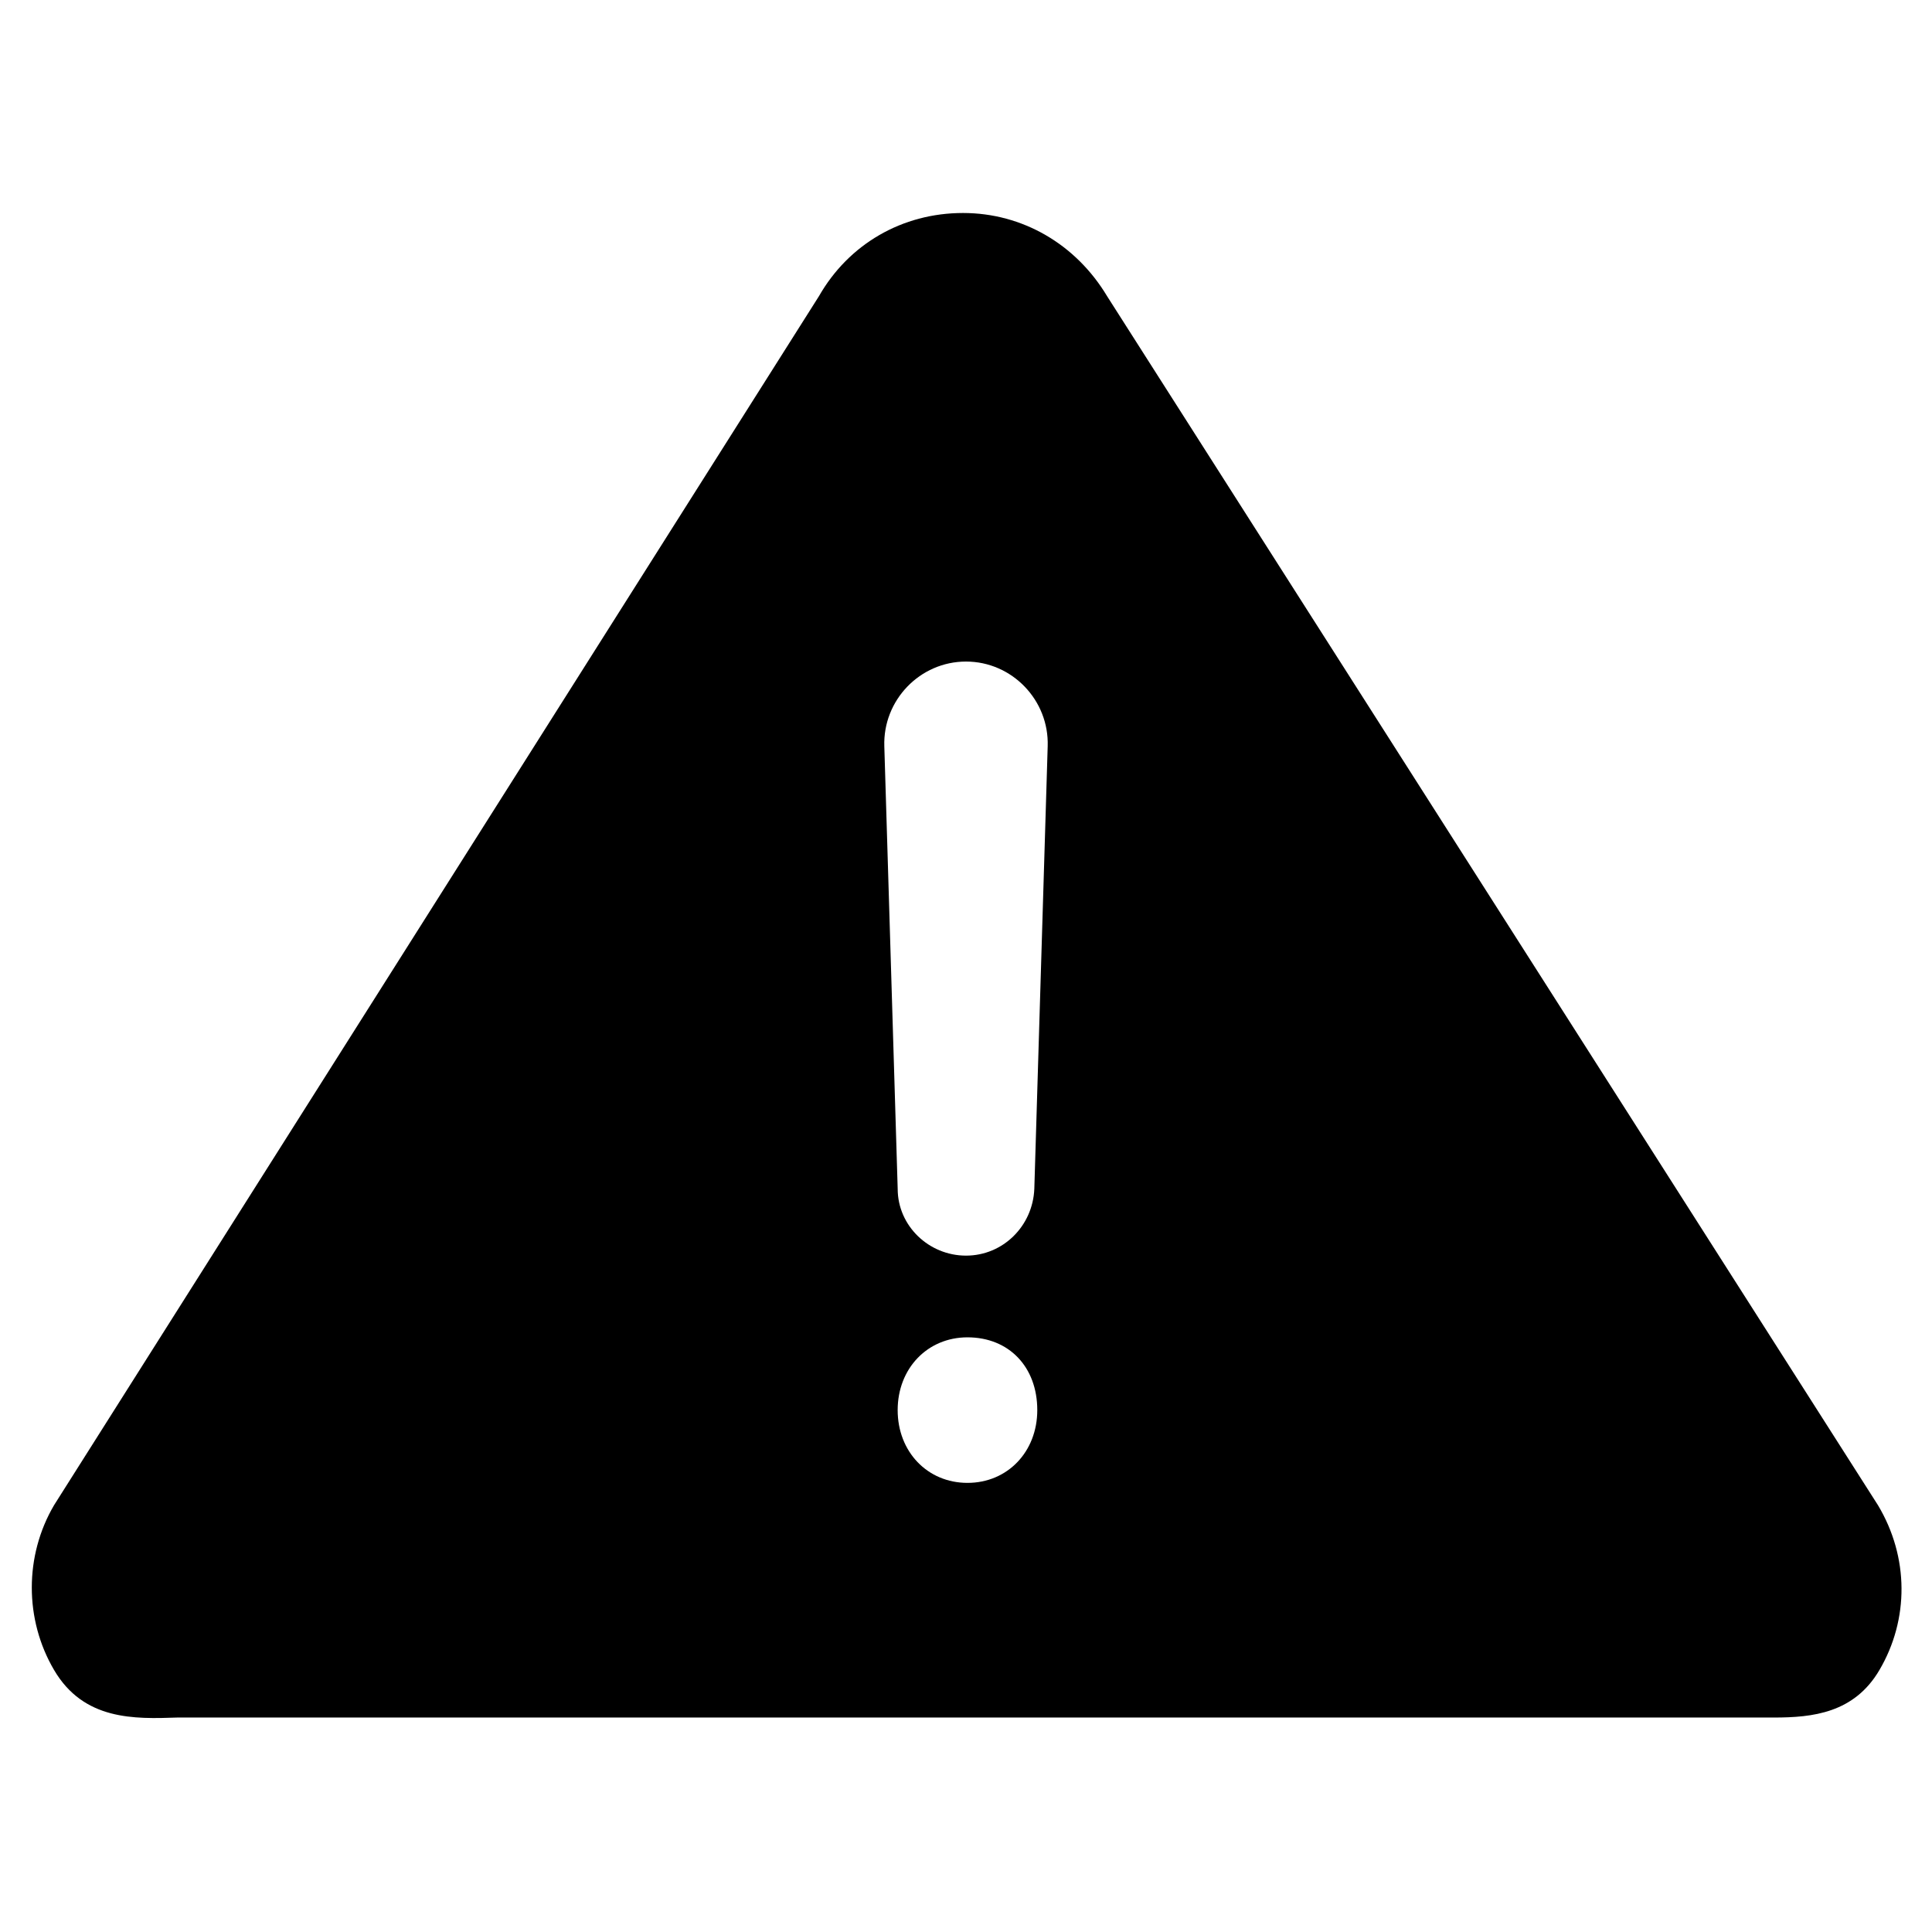 <?xml version="1.0" encoding="UTF-8"?>
<!-- Uploaded to: ICON Repo, www.svgrepo.com, Generator: ICON Repo Mixer Tools -->
<svg fill="#000000" width="800px" height="800px" version="1.1" viewBox="144 144 512 512" xmlns="http://www.w3.org/2000/svg">
 <path d="m641.67 542.88-204.28-320.39c-8.266-13.777-22.434-22.043-38.18-22.043-16.137 0-30.309 8.266-38.18 22.043l-202.7 320.39c-7.871 13.383-7.871 30.309 0 43.691 7.871 13.383 21.254 12.988 32.668 12.594h5.512 407.38 5.512 4.723c10.234 0 21.254-1.18 27.945-12.594 7.867-13.383 7.867-29.914-0.398-43.691zm-241.28-5.902c-10.629 0-18.5-8.266-18.5-19.285s7.871-19.285 18.5-19.285c11.02 0 18.5 7.871 18.5 19.285 0 11.02-7.871 19.285-18.5 19.285zm17.715-77.934c-0.395 9.84-8.266 17.711-18.105 17.711s-18.105-7.871-18.105-17.711l-3.543-117.29c-0.395-12.203 9.445-22.434 21.648-22.434s22.043 10.234 21.648 22.434z"/>
</svg>